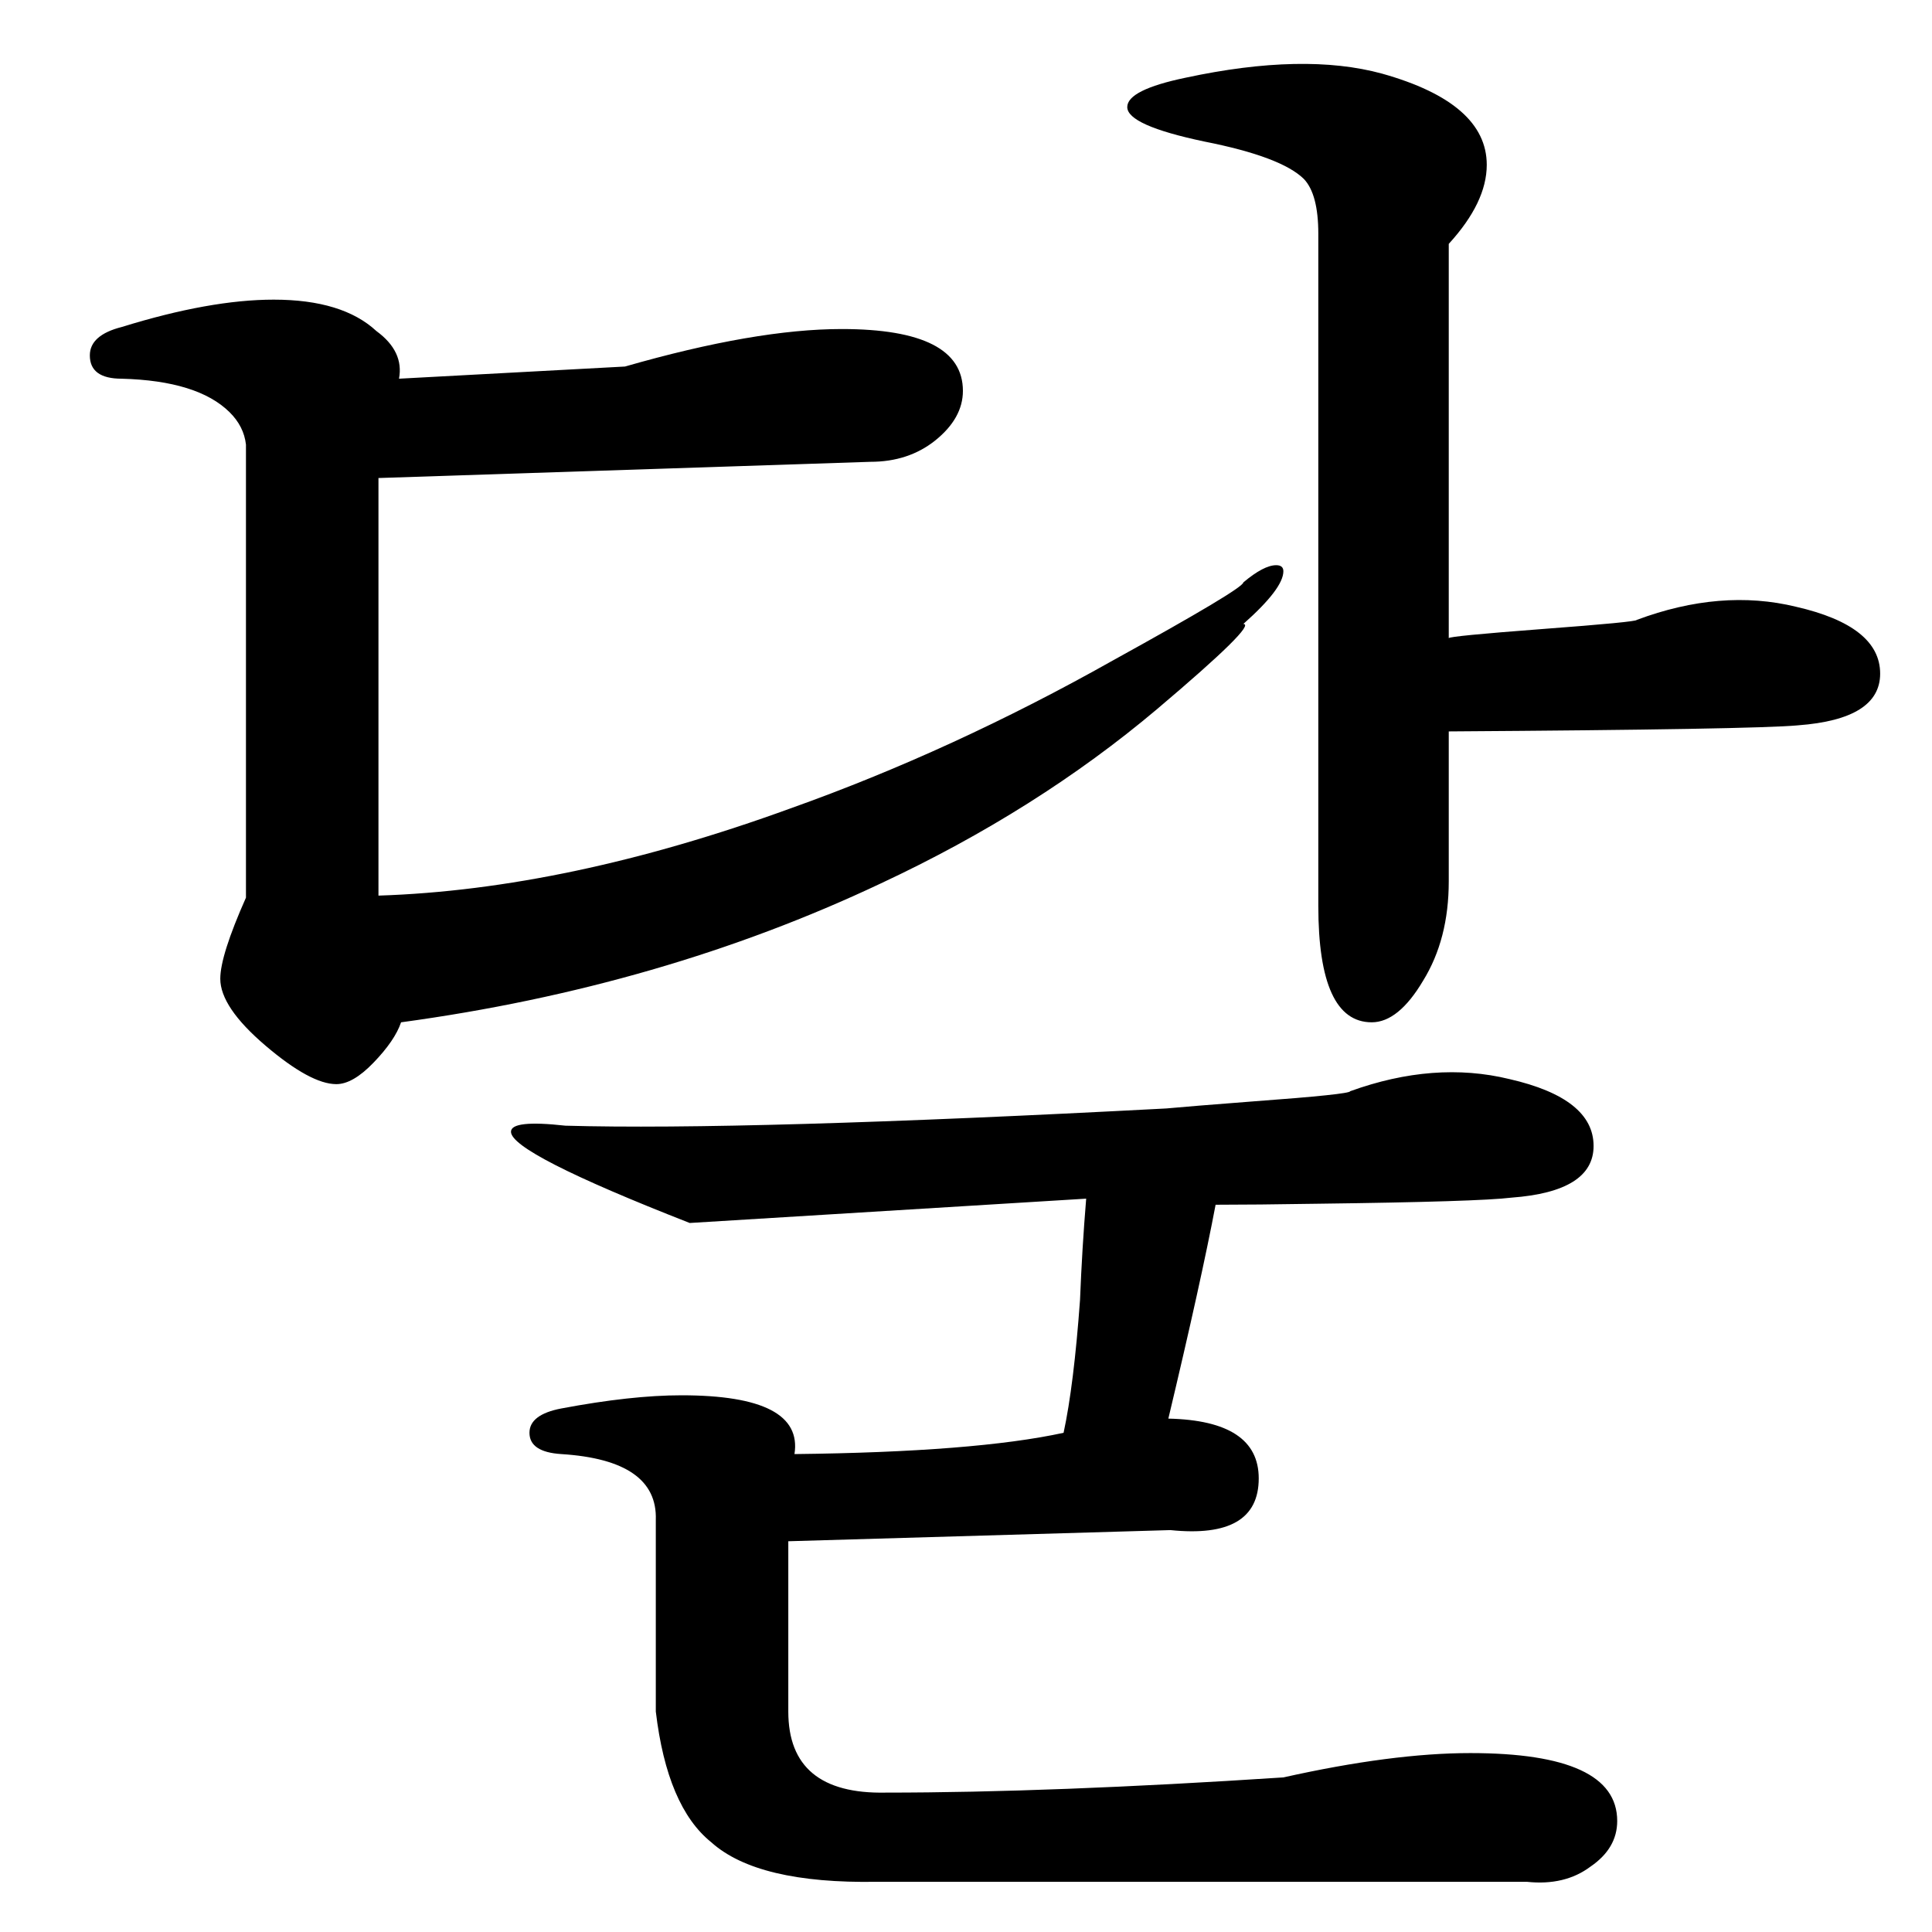 <?xml version="1.0" encoding="UTF-8" standalone="no"?>
<!-- Created with Inkscape (http://www.inkscape.org/) -->

<svg
   xmlns:dc="http://purl.org/dc/elements/1.1/"
   xmlns:cc="http://creativecommons.org/ns#"
   xmlns:rdf="http://www.w3.org/1999/02/22-rdf-syntax-ns#"
   xmlns:svg="http://www.w3.org/2000/svg"
   xmlns="http://www.w3.org/2000/svg"
   xmlns:sodipodi="http://sodipodi.sourceforge.net/DTD/sodipodi-0.dtd"
   xmlns:inkscape="http://www.inkscape.org/namespaces/inkscape"
   width="200mm"
   height="200mm"
   viewBox="0 0 708.661 708.661"
   id="svg2"
   version="1.1"
   inkscape:version="0.91 r13725"
   sodipodi:docname="New-dar.svg">
  <defs
     id="defs4" />
  <sodipodi:namedview
     id="base"
     pagecolor="#ffffff"
     bordercolor="#666666"
     borderopacity="1.0"
     inkscape:pageopacity="0.0"
     inkscape:pageshadow="2"
     inkscape:zoom="0.33"
     inkscape:cx="-758.33677"
     inkscape:cy="511.25542"
     inkscape:document-units="px"
     inkscape:current-layer="layer1"
     showgrid="false"
     inkscape:window-width="1920"
     inkscape:window-height="1017"
     inkscape:window-x="-8"
     inkscape:window-y="-8"
     inkscape:window-maximized="1" />
  <g
     inkscape:label="レイヤー 1"
     inkscape:groupmode="layer"
     id="layer1"
     transform="translate(0,-343.701)">
    <g
       transform="matrix(1.285,0,0,1.268,-130.441,418.406)"
       style="font-style:normal;font-variant:normal;font-weight:normal;font-stretch:normal;font-size:600.467px;line-height:100%;font-family:Test;-inkscape-font-specification:'Test, Normal';text-align:center;letter-spacing:0px;word-spacing:0px;writing-mode:lr-tb;text-anchor:middle;fill:#000000;fill-opacity:1;stroke:none;stroke-width:1px;stroke-linecap:butt;stroke-linejoin:miter;stroke-opacity:1"
       id="flowRoot4702">
      <path
         d="m 614.744,150.907 q -12.607,1.173 -99.687,1.759 l 0,43.393 q 0,16.712 -7.33,28.733 -7.037,12.021 -14.66,12.021 -15.246,0 -15.246,-33.718 l 0,-194.389 q 0,-11.435 -4.105,-15.833 -6.45,-6.45 -28.44,-10.848 -21.99,-4.691 -21.99,-9.969 0,-4.984 16.712,-8.503 33.718,-7.33 56.001,-1.173 29.906,8.503 29.906,26.388 0,10.848 -10.848,22.869 l 0,114.053 q 0,-0.586 26.681,-2.639 26.974,-2.052 26.974,-2.639 24.042,-9.089 45.445,-3.812 24.042,5.571 24.042,19.351 0,13.194 -23.456,14.953 z M 456.417,121.587 q 4.105,0 -24.629,24.629 -34.304,29.32 -78.87,50.43 -62.451,29.906 -136.923,40.168 -1.759,5.278 -7.916,11.728 -5.864,6.157 -10.555,6.157 -7.33,0 -20.231,-11.141 -12.901,-11.141 -12.901,-19.351 0,-6.744 7.33,-23.456 l 0,-131.059 q -0.586,-5.278 -4.691,-9.382 -9.089,-9.089 -30.786,-9.675 -9.089,0 -9.089,-6.744 0,-5.864 9.089,-8.21 25.215,-7.916 43.393,-7.916 19.644,0 29.32,9.089 7.916,5.864 6.45,13.78 l 64.503,-3.518 q 37.236,-10.848 61.864,-10.848 34.597,0 34.597,17.885 0,7.916 -7.916,14.367 -7.623,6.157 -18.471,6.157 l -140.441,4.691 0,120.797 q 53.948,-1.759 117.572,-25.215 46.325,-16.712 92.064,-42.807 37.236,-20.817 37.236,-22.576 5.864,-4.984 9.382,-4.984 2.052,0 2.052,1.759 0,4.984 -11.435,15.246 z m -7.916,168.002 q -4.105,21.99 -13.487,61.864 25.801,0.586 25.801,17.299 0,17.592 -25.215,14.953 l -109.069,3.225 0,49.257 q 0,24.042 27.854,23.456 47.205,0 113.467,-4.398 31.079,-7.037 53.362,-7.037 41.927,0 41.927,19.644 0,7.916 -7.623,13.194 -7.33,5.571 -18.178,4.398 l -185.593,0 q -34.011,0.586 -47.205,-11.435 -12.607,-10.262 -15.833,-37.822 l 0,-55.414 q 0.586,-17.299 -26.974,-19.058 -9.089,-0.586 -9.089,-6.157 0,-5.278 9.089,-7.037 19.937,-3.812 34.304,-3.812 34.89,0 32.252,17.005 51.603,-0.586 76.818,-6.157 2.932,-13.78 4.691,-38.409 0.586,-14.953 1.759,-29.32 l -113.174,7.037 q -51.016,-20.231 -51.016,-26.388 0,-3.518 15.539,-1.759 51.016,1.466 171.52,-4.984 6.157,-0.586 24.922,-2.052 27.56,-2.052 27.56,-2.932 24.042,-8.796 45.445,-3.518 24.042,5.571 24.042,19.351 0,13.194 -23.456,14.953 -9.382,1.173 -55.121,1.759 -18.178,0.293 -29.32,0.293 z"
         style="font-style:normal;font-variant:normal;font-weight:normal;font-stretch:normal;font-size:600.467px;line-height:100%;font-family:Tests;-inkscape-font-specification:Tests;text-align:center;writing-mode:lr-tb;text-anchor:middle"
         id="path3394" />
    </g>
    <flowRoot
       xml:space="preserve"
       id="flowRoot4137"
       style="fill:black;stroke:none;stroke-opacity:1;stroke-width:1px;stroke-linejoin:miter;stroke-linecap:butt;fill-opacity:1;font-family:'IPA P明朝H';font-style:normal;font-weight:normal;font-size:40px;line-height:125%;letter-spacing:0px;word-spacing:0px;-inkscape-font-specification:'IPA P明朝H, Normal';font-stretch:normal;font-variant:normal;text-anchor:start;text-align:start;writing-mode:lr"><flowRegion
         id="flowRegion4139"><rect
           id="rect4141"
           width="21.212"
           height="51.515"
           x="387.879"
           y="-206.49" /></flowRegion><flowPara
         id="flowPara4143" /></flowRoot>  </g>
</svg>
